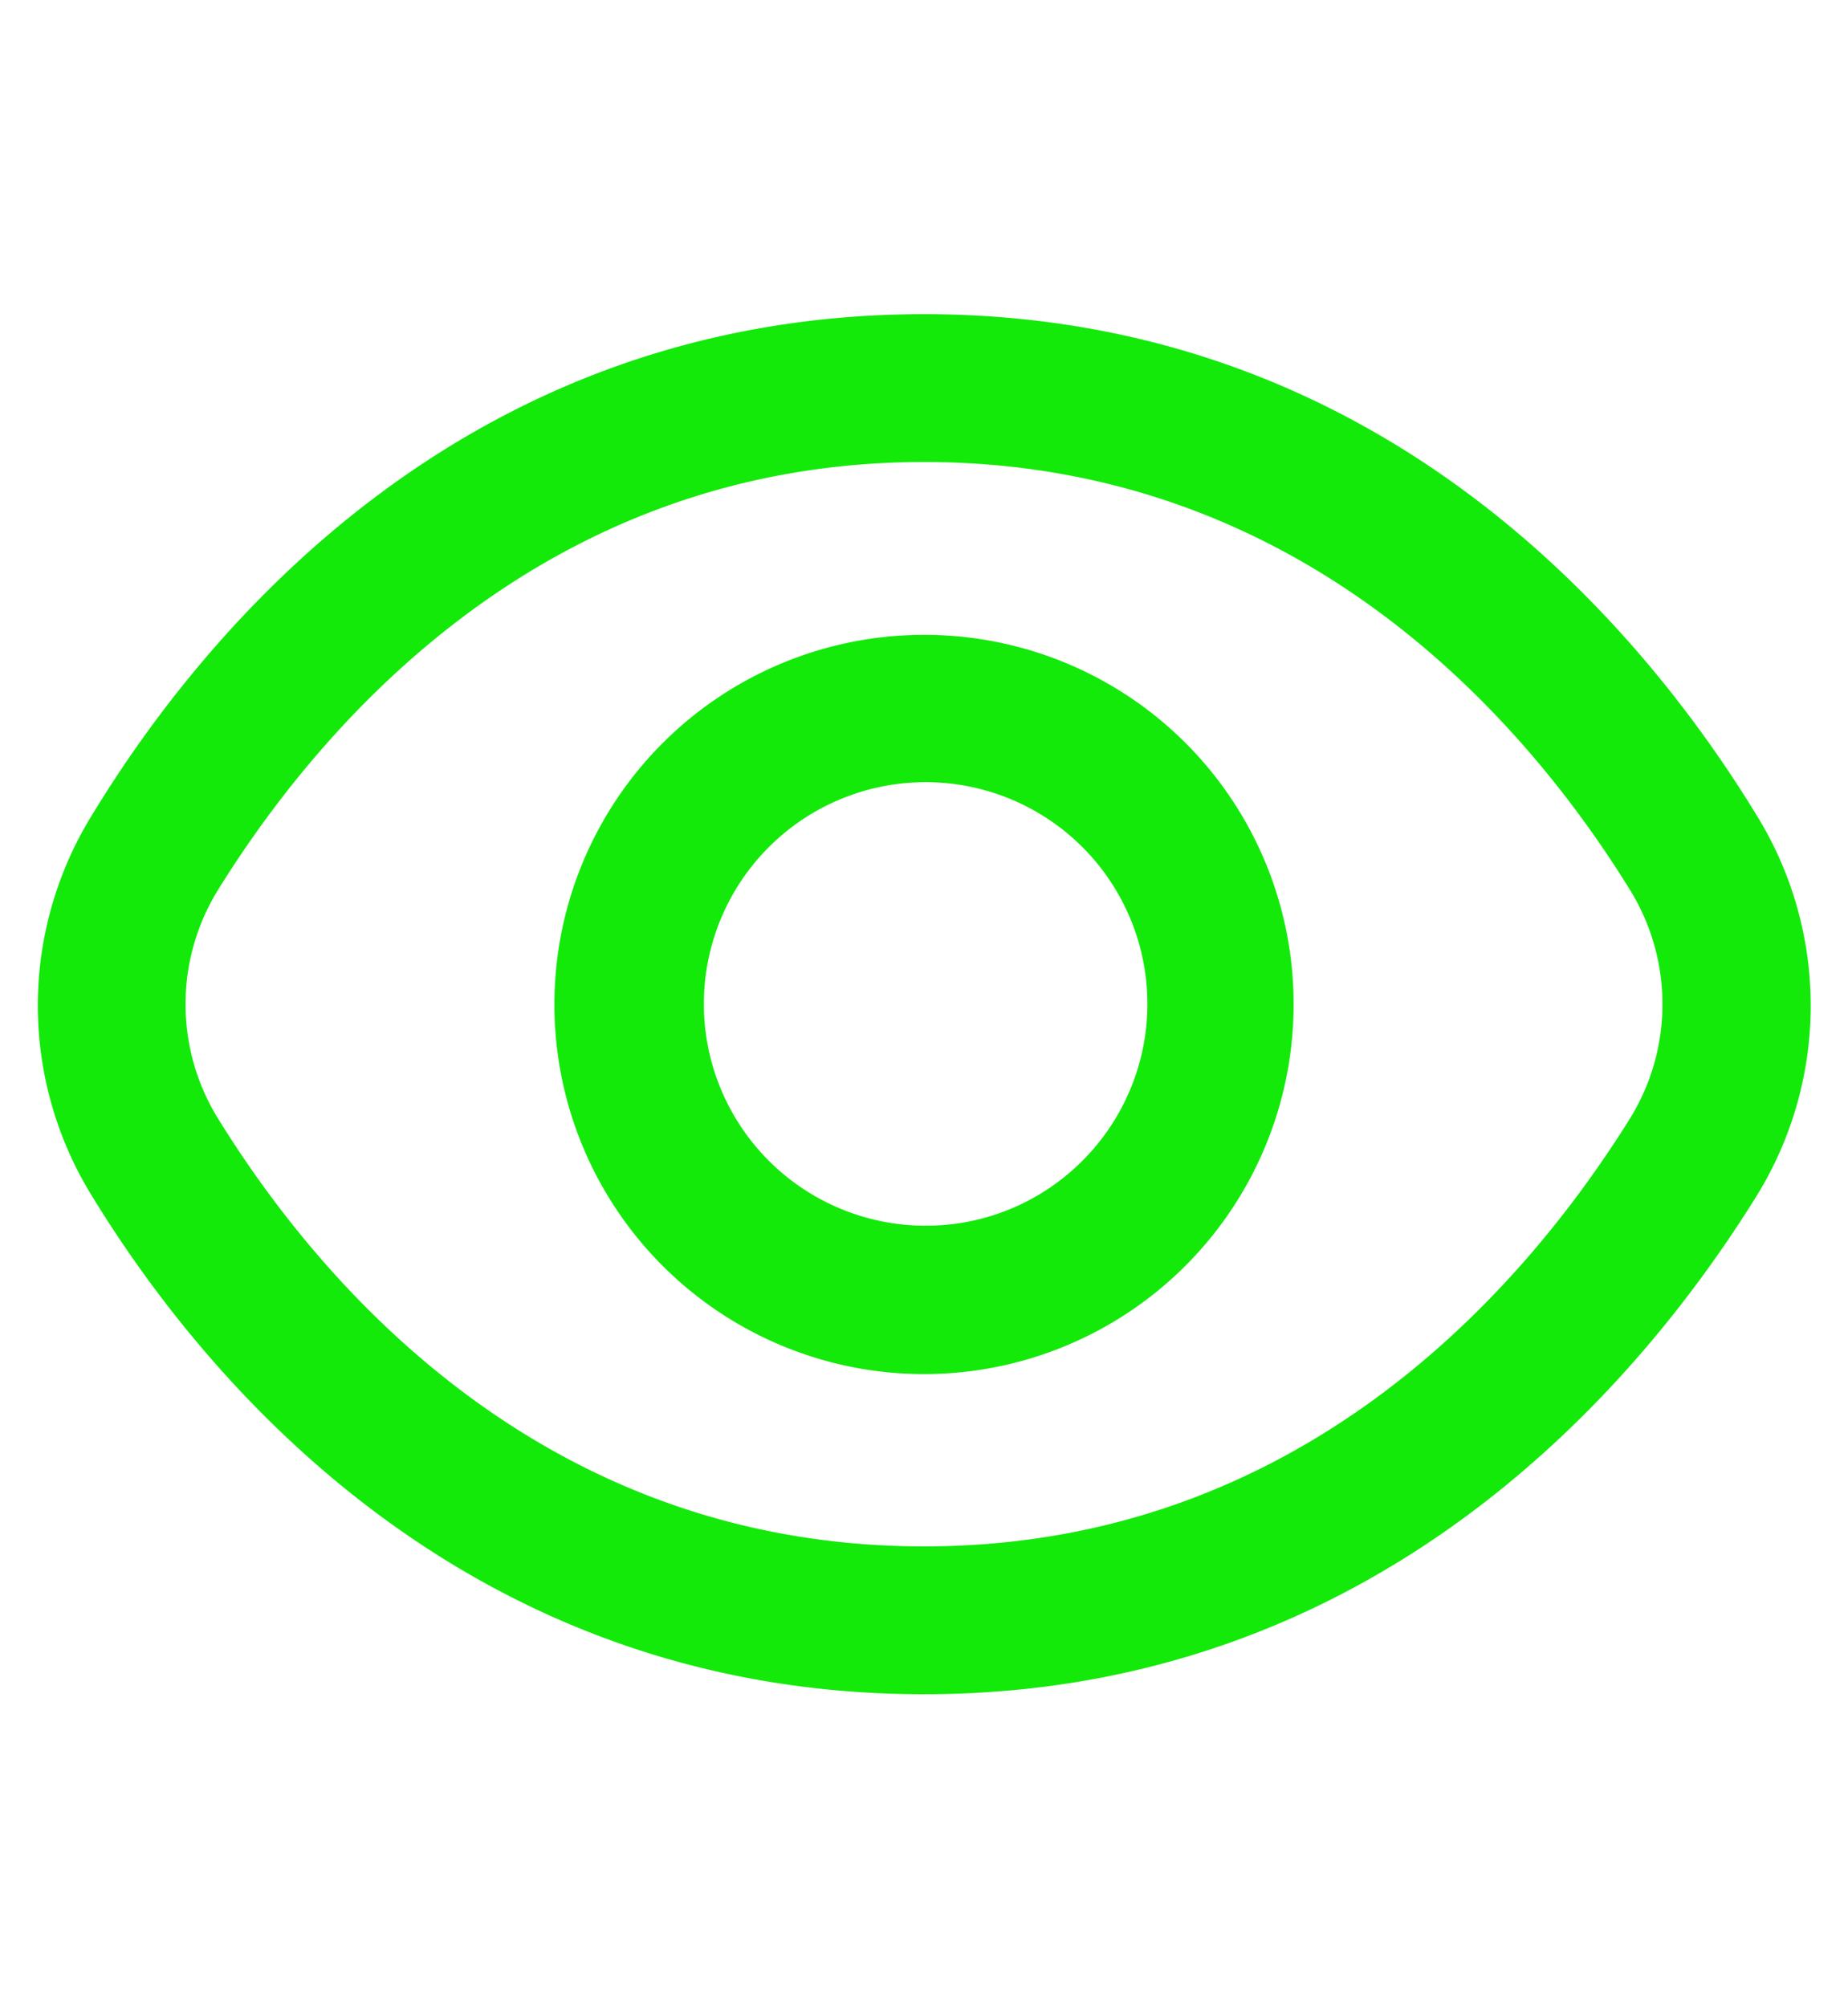 <svg id="Layer_1" data-name="Layer 1" xmlns="http://www.w3.org/2000/svg" viewBox="0 0 34 36.93"><defs><style>.cls-1{fill:#13ea0a;fill-rule:evenodd;}</style></defs><title>Icon_Covert green</title><path class="cls-1" d="M32.32,15C30.21,11.54,25.42,5.78,17,5.78S3.79,11.54,1.69,15a6.66,6.66,0,0,0,0,7c2.1,3.44,6.9,9.17,15.31,9.17S30.21,25.4,32.32,22A6.66,6.66,0,0,0,32.32,15ZM30,20.56c-1.81,2.91-5.9,7.89-13,7.89S5.81,23.5,4,20.56a4,4,0,0,1,0-4.17c1.8-2.91,5.9-7.89,13-7.89s11.19,4.95,13,7.89A4,4,0,0,1,30,20.56ZM17,11.68a6.8,6.8,0,1,0,6.8,6.8,6.79,6.79,0,0,0-6.8-6.8Zm0,10.87a4.08,4.08,0,1,1,2.91-1.19A4.06,4.06,0,0,1,17,22.55Z"/></svg>